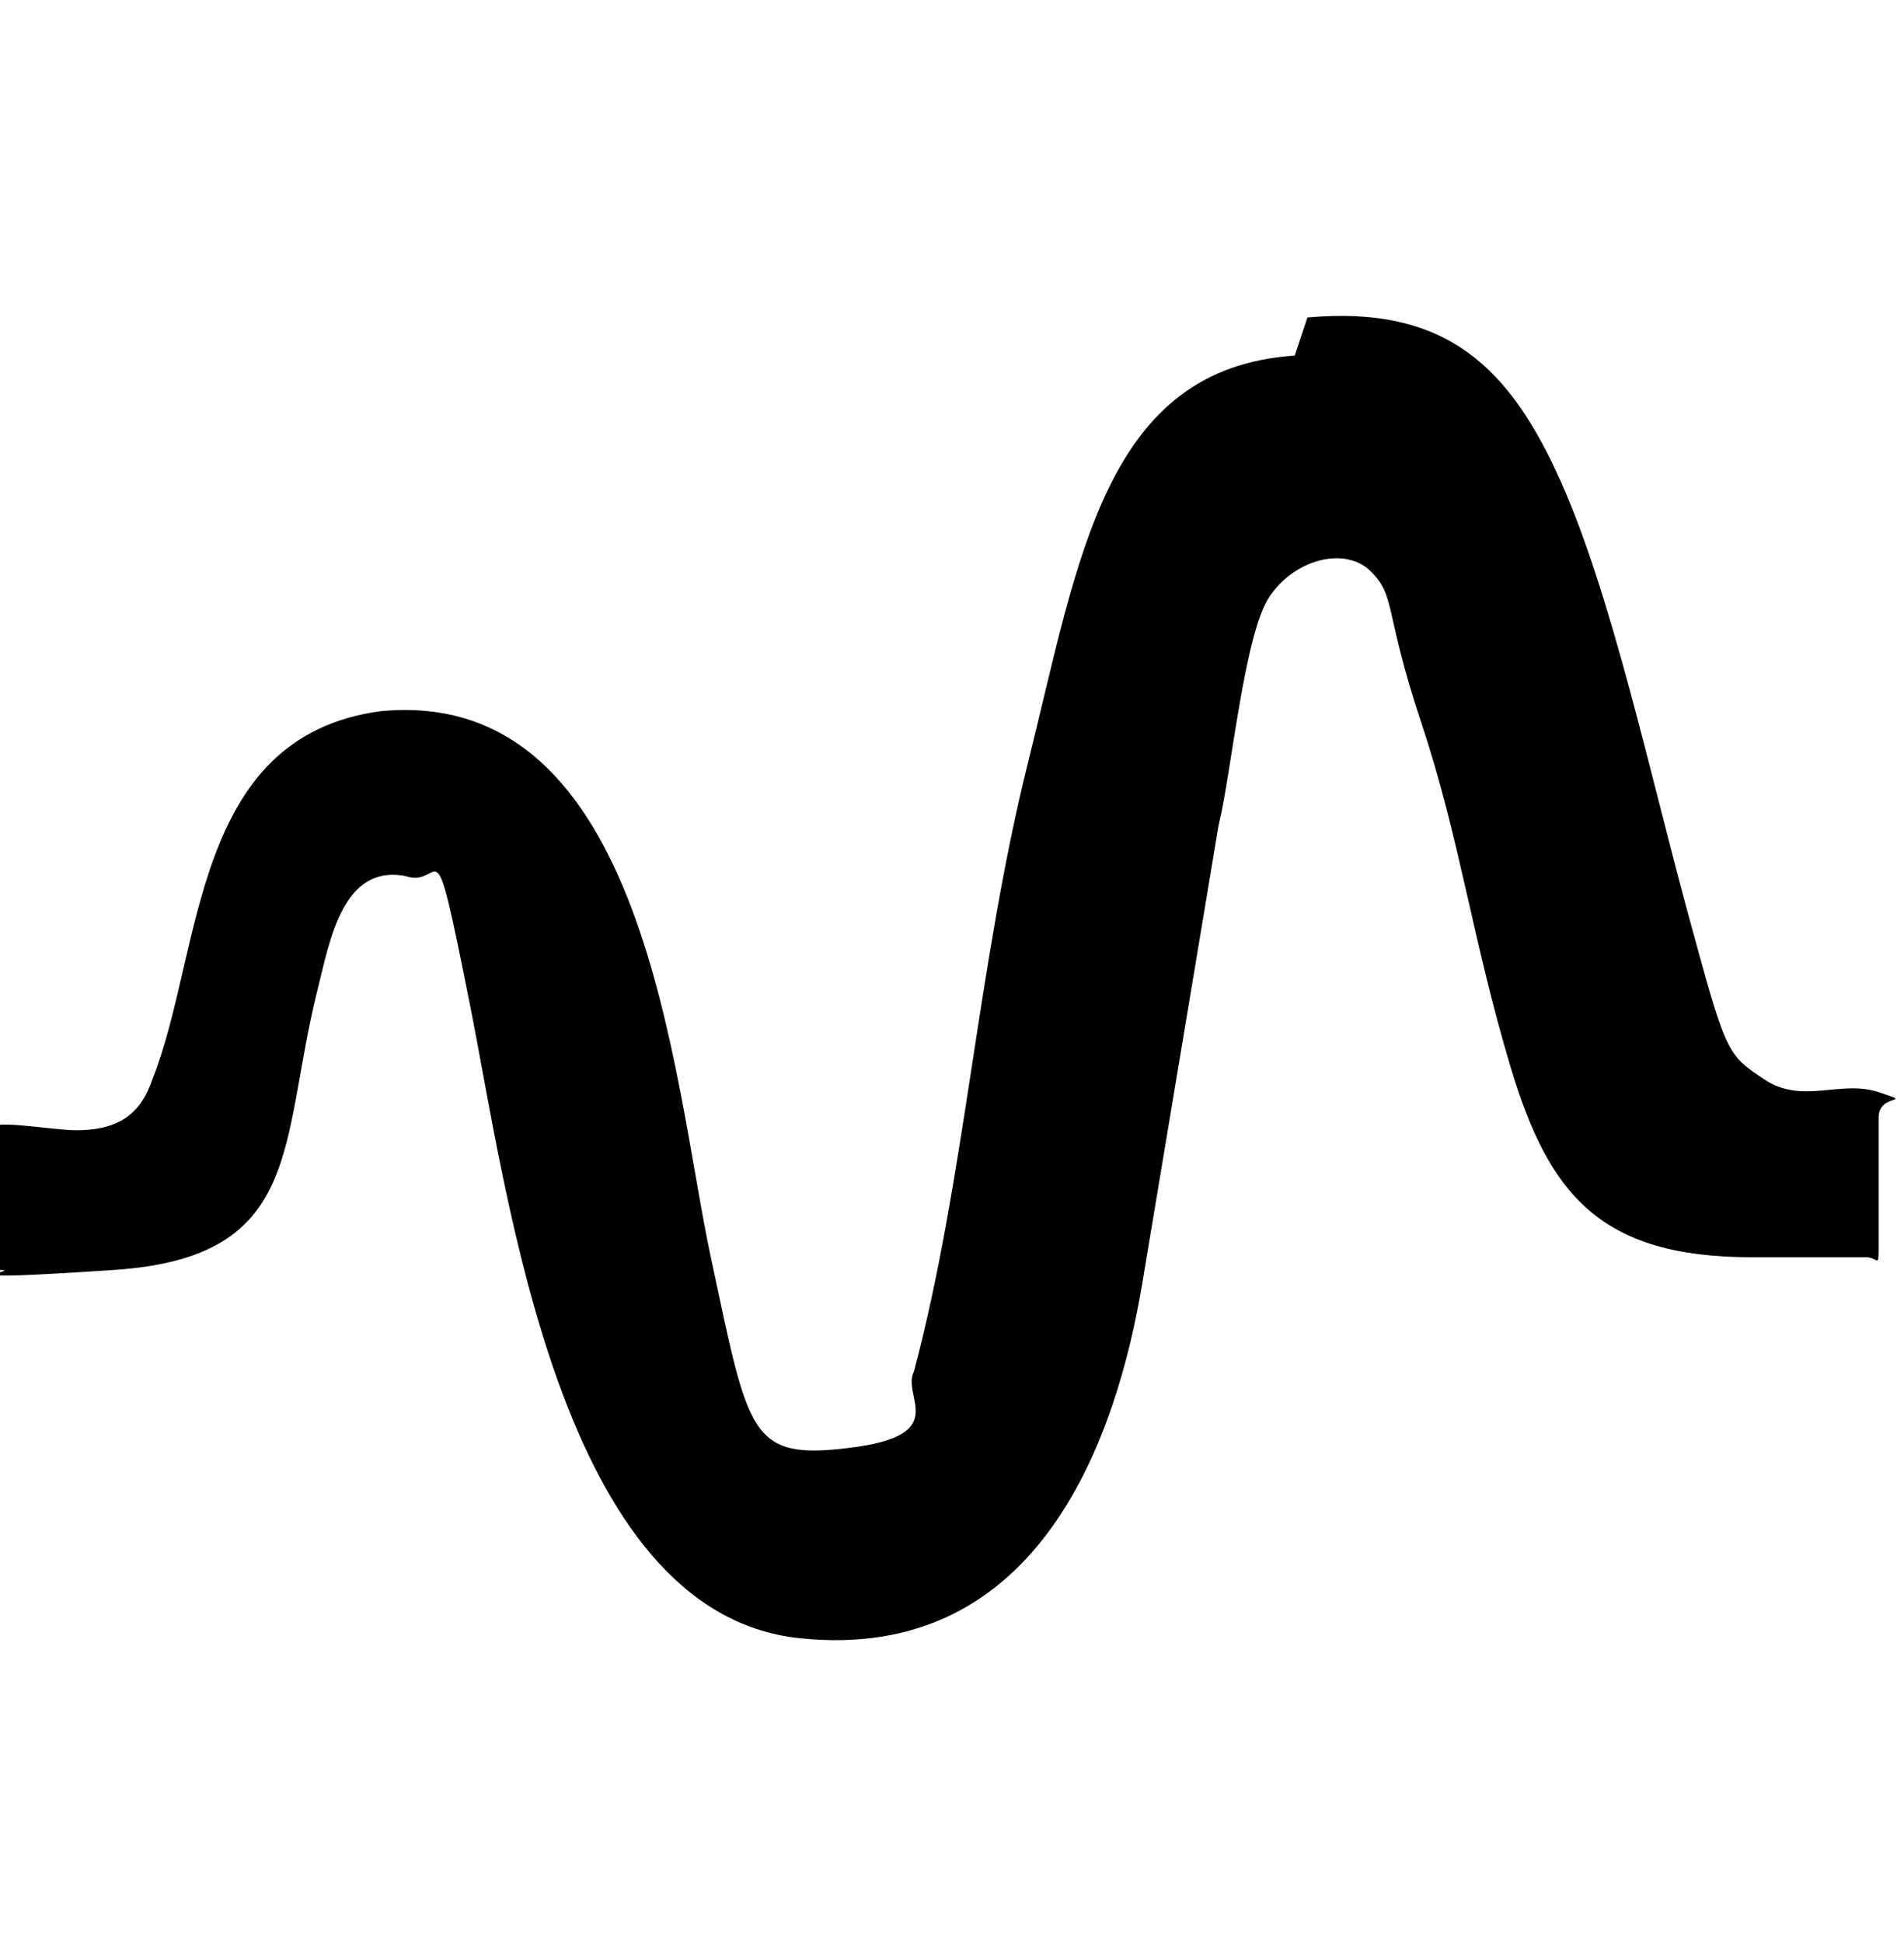 <?xml version="1.0" encoding="UTF-8"?>
<svg id="_レイヤー_1" data-name="レイヤー_1" xmlns="http://www.w3.org/2000/svg" version="1.1" viewBox="0 0 15 15.3">
  <!-- Generator: Adobe Illustrator 29.8.1, SVG Export Plug-In . SVG Version: 2.1.1 Build 2)  -->
  <path d="M10.3,2.5c1.1-.1,1.6.4,2,1.3s.7,2.3,1,3.4.3,1.1.6,1.3.6,0,.9.1,0,0,0,.2c0,.2,0,.8,0,1s0,.1-.1.1c-.2,0-.7,0-.9,0-1.2,0-1.6-.5-1.9-1.5s-.4-1.8-.7-2.7-.2-1-.4-1.2-.6-.1-.8.2-.3,1.4-.4,1.8c-.2,1.2-.4,2.4-.6,3.6s-.8,3-2.7,2.8-2.3-3.5-2.6-5-.2-.9-.5-1c-.5-.1-.6.5-.7.9-.3,1.2-.1,2.1-1.6,2.2s-.7,0-.9,0,0,0-.1,0v-1.1c0-.1.5,0,.7,0,.3,0,.5-.1.6-.4.4-1,.3-2.7,1.8-2.9,2.1-.2,2.3,2.9,2.6,4.3s.3,1.6,1.1,1.5.4-.4.5-.6c.4-1.5.5-3.2.9-4.8s.6-3.1,2.1-3.2Z"/>
</svg>